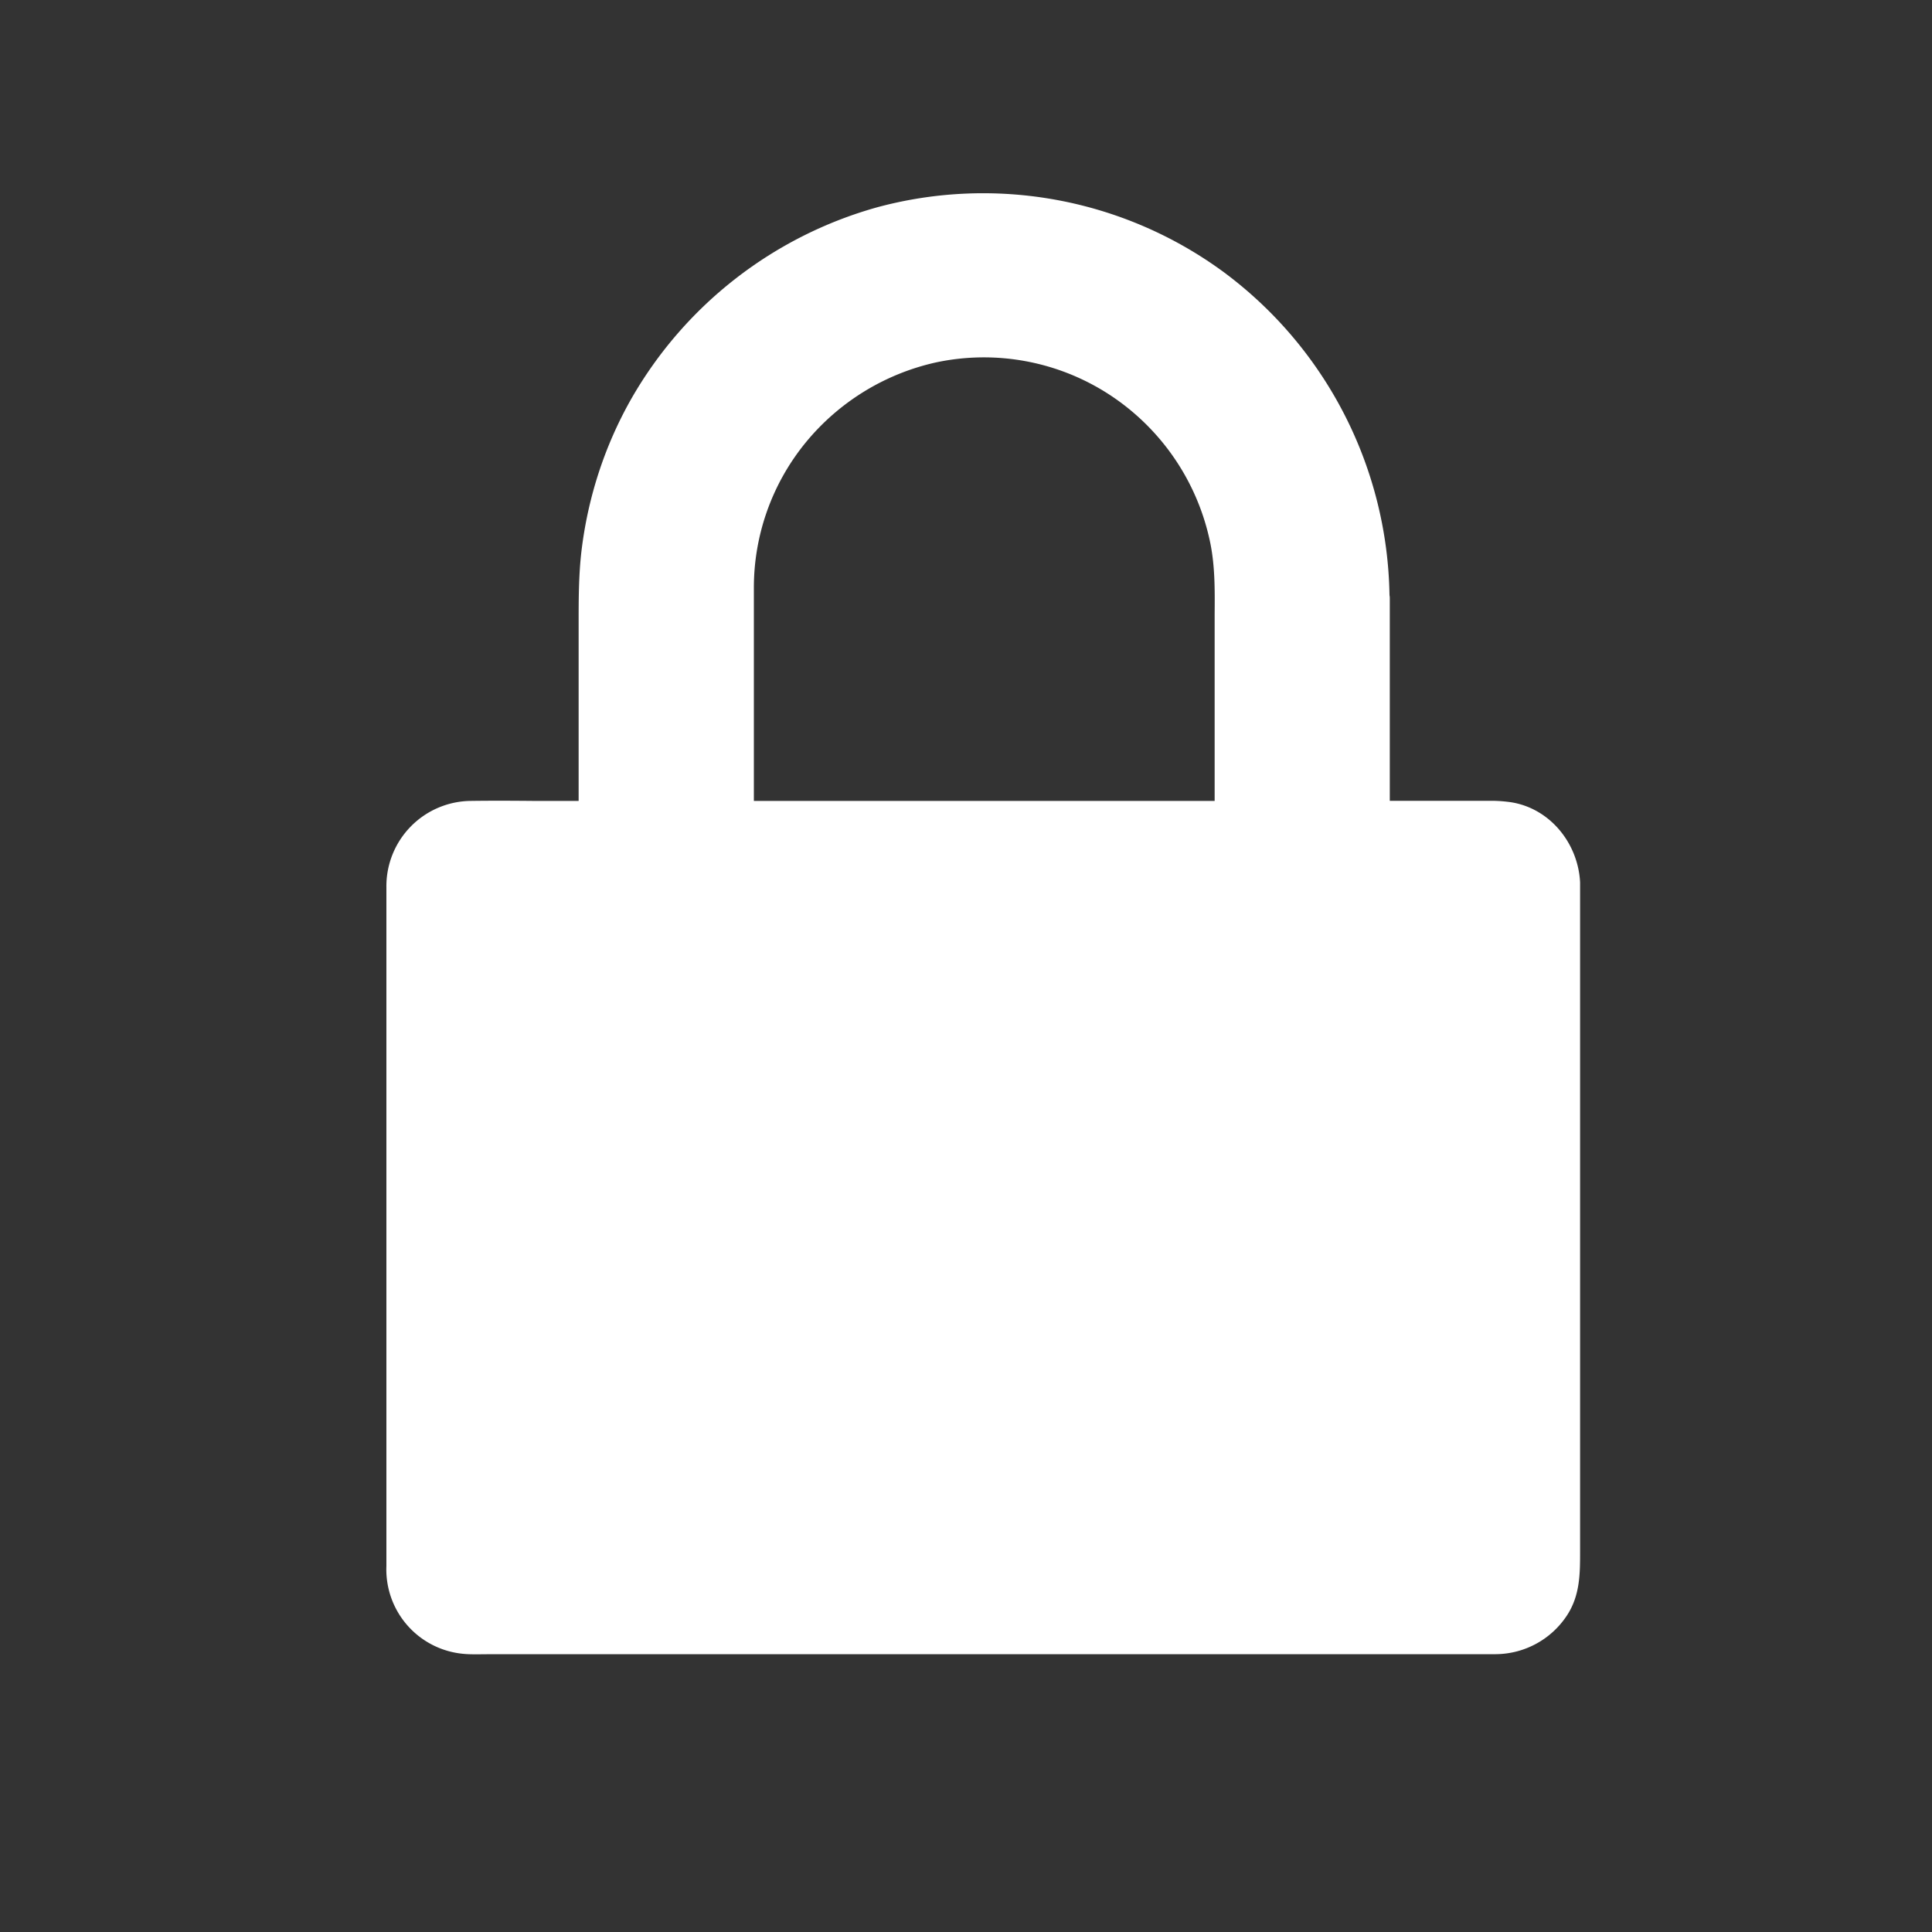 <svg xmlns="http://www.w3.org/2000/svg" width="20" height="20" fill="none"><rect width="100%" height="100%" fill="#333333" stroke="none"/><path fill="#fff" fill-rule="evenodd" d="M5.99 8.291V6.457c0-.25 0-.5.029-.75.066-.555.24-1.093.517-1.58A4.25 4.25 0 0 1 9.08 2.146a4.207 4.207 0 0 1 3.584.668 4.246 4.246 0 0 1 1.72 3.347c.002.01.003.021.003.033V8.29h1.057c.064 0 .127.005.193.014.409.062.7.427.72.83v6.924c0 .232 0 .455-.134.662a.889.889 0 0 1-.739.404H5.077l-.074.001c-.067 0-.134.002-.2-.004a.877.877 0 0 1-.803-.91V9.187a.883.883 0 0 1 .875-.896c.213-.003.427-.002.64 0h.475zm6.584 0V6.357c.002-.245.004-.49-.044-.73a2.411 2.411 0 0 0-1.043-1.54 2.38 2.38 0 0 0-1.799-.335 2.425 2.425 0 0 0-1.35.832 2.374 2.374 0 0 0-.534 1.497v2.21h4.77z" clip-rule="evenodd"/></svg>